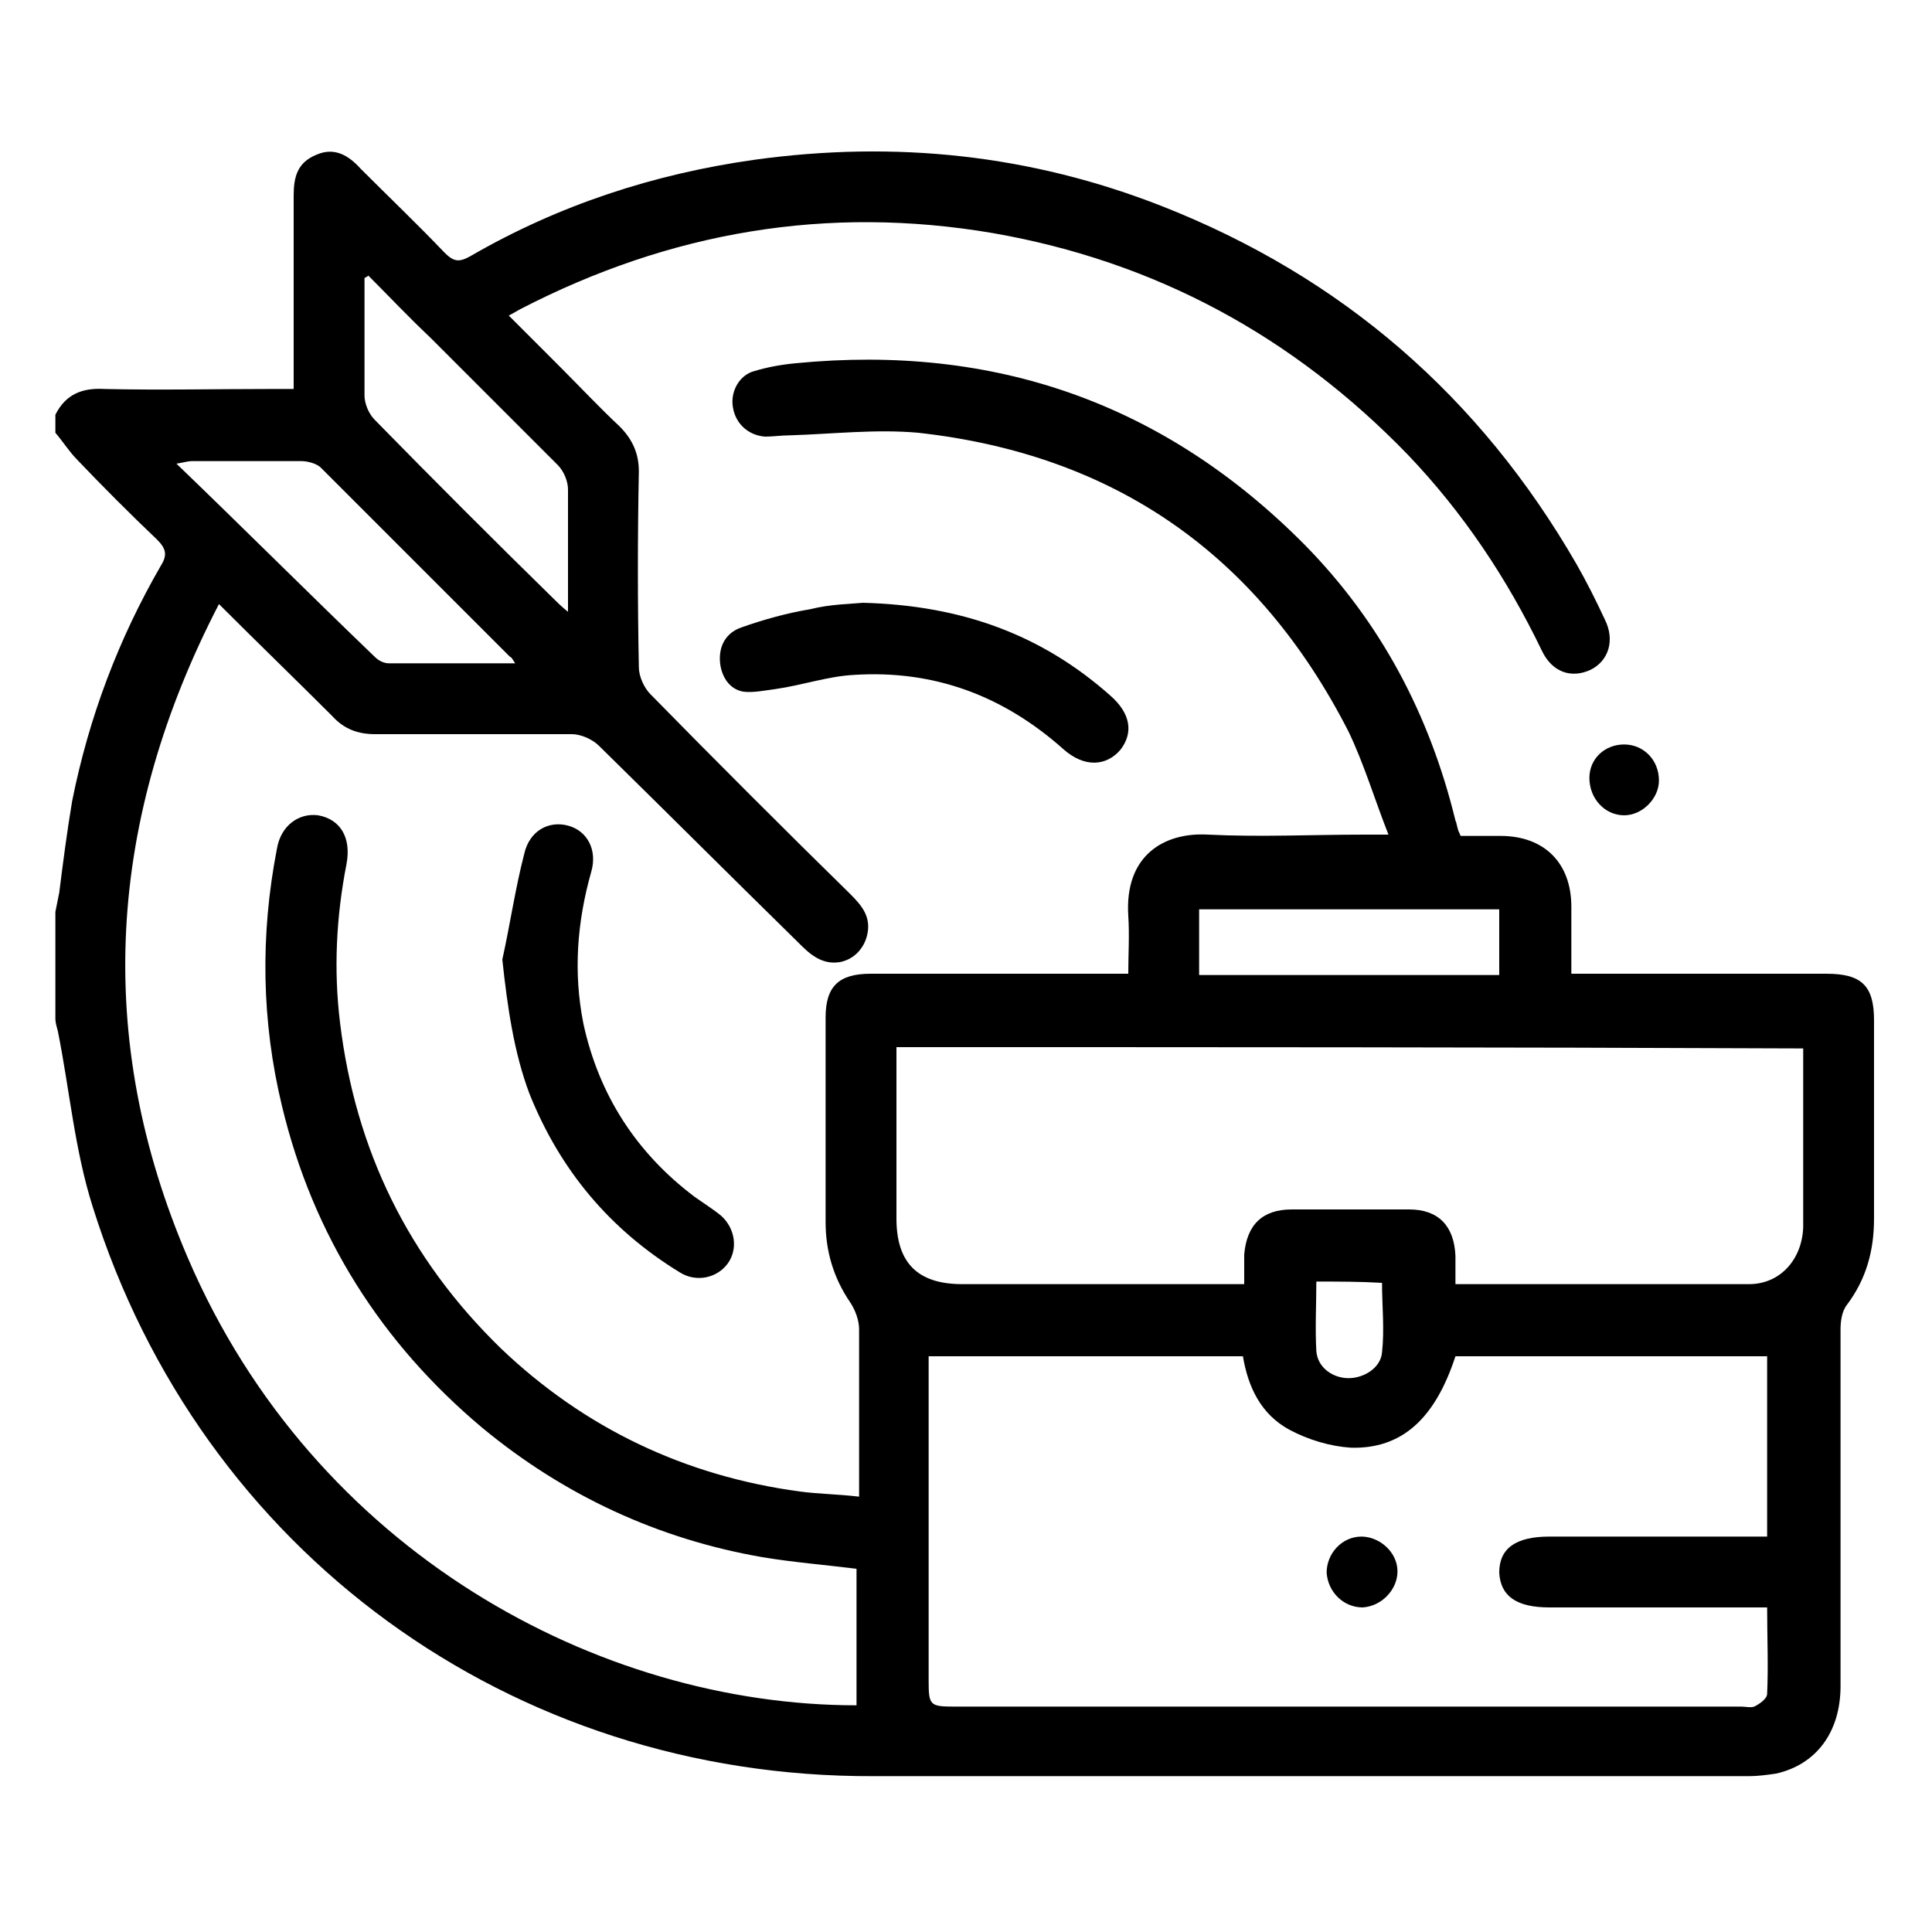 <?xml version="1.0" encoding="utf-8"?>
<!-- Generator: Adobe Illustrator 27.9.0, SVG Export Plug-In . SVG Version: 6.00 Build 0)  -->
<svg version="1.1" id="Layer_1" xmlns="http://www.w3.org/2000/svg" xmlns:xlink="http://www.w3.org/1999/xlink" x="0px" y="0px"
	 viewBox="0 0 150 150" style="enable-background:new 0 0 150 150;" xml:space="preserve">
<g>
	<path d="M4.3,32.2c0.8-1.6,2.1-2.1,3.8-2c4.3,0.1,8.6,0,13,0c0.5,0,1,0,1.7,0c0-0.6,0-1.1,0-1.6c0-4.5,0-8.9,0-13.4
		c0-1.5,0.3-2.6,1.8-3.2c1.4-0.6,2.5,0.1,3.4,1.1c2.2,2.2,4.4,4.3,6.5,6.5c0.7,0.7,1.1,0.8,2,0.3c6.9-4,14.3-6.4,22.1-7.5
		C69.5,10.9,80,12,90.2,16c14,5.5,24.7,14.8,32.2,27.8c0.8,1.4,1.5,2.8,2.2,4.3c0.8,1.6,0.3,3.2-1.1,3.9c-1.5,0.7-3,0.2-3.8-1.5
		c-2.7-5.6-6.1-10.7-10.4-15.2c-8.9-9.2-19.6-15-32.2-17.2c-12.9-2.2-25.1-0.1-36.7,5.9c-0.2,0.1-0.5,0.3-0.9,0.5
		c1.4,1.4,2.7,2.7,4,4c1.5,1.5,3,3.1,4.6,4.6c1,1,1.5,2.1,1.5,3.5c-0.1,5.1-0.1,10.1,0,15.2c0,0.7,0.4,1.6,0.9,2.1
		c5.1,5.2,10.3,10.4,15.5,15.5c0.9,0.9,1.7,1.8,1.3,3.3c-0.5,1.8-2.4,2.6-4,1.6c-0.5-0.3-0.9-0.7-1.4-1.2
		C56.8,68.1,51.7,63,46.5,57.9c-0.5-0.5-1.4-0.9-2.1-0.9C39.3,57,34.2,57,29.1,57c-1.3,0-2.4-0.4-3.3-1.4C23,52.8,20.1,50,17,46.9
		c-8.6,16.6-9.8,33.6-2.4,50.8c9.8,22.8,31.9,34.7,51.9,34.7c0-3.5,0-7,0-10.6c-2.4-0.3-4.9-0.5-7.3-0.9c-8.1-1.4-15.4-4.8-21.7-10
		c-7.9-6.6-13.2-15-15.6-25c-1.6-6.6-1.7-13.3-0.4-20c0.3-1.8,1.7-2.8,3.2-2.6c1.7,0.3,2.6,1.7,2.2,3.8c-0.8,4.1-1,8.2-0.5,12.3
		c1.2,9.9,5.3,18.3,12.5,25.3c6.5,6.2,14.3,9.9,23.2,11.1c1.5,0.2,2.9,0.2,4.6,0.4c0-0.5,0-1,0-1.4c0-3.9,0-7.7,0-11.6
		c0-0.7-0.3-1.5-0.7-2.1c-1.3-1.9-1.9-4-1.9-6.2c0-5.3,0-10.6,0-15.9c0-2.4,1-3.4,3.5-3.4c6.1,0,12.2,0,18.3,0c0.5,0,1,0,1.7,0
		c0-1.5,0.1-3,0-4.5c-0.3-4.7,2.8-6.5,6.2-6.3c4,0.2,8.1,0,12.1,0c0.5,0,1,0,1.9,0c-1.1-2.8-1.9-5.5-3.1-8
		c-7-13.7-18.1-21.5-33.4-23.2c-3.3-0.3-6.7,0.1-10,0.2c-0.6,0-1.3,0.1-1.9,0.1c-1.3-0.1-2.3-1-2.5-2.3c-0.2-1.2,0.5-2.5,1.7-2.8
		c1-0.3,2.1-0.5,3.2-0.6c15.4-1.5,28.6,3.1,39.5,14.1c5.9,6,9.7,13.2,11.7,21.4c0.1,0.2,0.1,0.4,0.2,0.7c0,0.1,0.1,0.2,0.2,0.5
		c1,0,2.1,0,3.1,0c3.4,0,5.5,2.1,5.5,5.5c0,1.7,0,3.4,0,5.2c0.6,0,1.1,0,1.6,0c6.1,0,12.1,0,18.2,0c2.7,0,3.7,0.9,3.7,3.6
		c0,5.1,0,10.3,0,15.4c0,2.5-0.6,4.7-2.1,6.7c-0.4,0.5-0.5,1.3-0.5,1.9c0,9.2,0,18.5,0,27.7c0,3.6-1.9,6.1-5,6.8
		c-0.7,0.1-1.4,0.2-2.1,0.2c-22.7,0-45.3,0-68,0C39.7,138,15.6,120.5,7.2,93.7c-1.4-4.4-1.8-9.1-2.7-13.6c-0.1-0.4-0.2-0.7-0.2-1
		c0-2.8,0-5.5,0-8.3c0.1-0.5,0.2-1,0.3-1.5c0.3-2.4,0.6-4.7,1-7.1c1.3-6.5,3.6-12.6,6.9-18.3c0.5-0.8,0.4-1.3-0.3-2
		c-2.1-2-4.2-4.1-6.2-6.2c-0.6-0.6-1.1-1.4-1.7-2.1C4.3,33.1,4.3,32.6,4.3,32.2z M137.2,119.3c0-4.8,0-9.5,0-14
		c-8.2,0-16.2,0-24.2,0c-1.6,4.9-4.2,7.2-8.1,7.1c-1.6-0.1-3.3-0.6-4.8-1.4c-2.2-1.2-3.2-3.3-3.6-5.7c-8.2,0-16.2,0-24.4,0
		c0,0.5,0,1,0,1.4c0,7.9,0,15.9,0,23.8c0,1.9,0.1,2,2,2c20.4,0,40.7,0,61.1,0c0.3,0,0.7,0.1,1,0c0.4-0.2,1-0.6,1-1
		c0.1-2.2,0-4.4,0-6.7c-0.6,0-1.1,0-1.6,0c-5.1,0-10.2,0-15.3,0c-2.6,0-3.8-0.9-3.9-2.7c0-1.9,1.3-2.8,3.9-2.8
		C126,119.3,131.5,119.3,137.2,119.3z M69.6,81.3c0,4.5,0,8.9,0,13.3c0,3.4,1.6,5.1,5.1,5.1c6.8,0,13.6,0,20.4,0c0.4,0,0.9,0,1.5,0
		c0-0.9,0-1.6,0-2.3c0.2-2.3,1.4-3.5,3.7-3.5c3,0,6.1,0,9.1,0c2.3,0,3.5,1.3,3.6,3.6c0,0.7,0,1.4,0,2.2c7.8,0,15.3,0,22.8,0
		c2.4,0,4.1-1.9,4.2-4.4c0-2.7,0-5.4,0-8.1c0-1.9,0-3.8,0-5.8C116.5,81.3,93.1,81.3,69.6,81.3z M40,51.5c-0.2-0.3-0.3-0.5-0.4-0.5
		c-4.9-4.9-9.8-9.8-14.7-14.7c-0.3-0.3-1-0.5-1.5-0.5c-2.8,0-5.7,0-8.5,0c-0.3,0-0.6,0.1-1.2,0.2C19,41.1,24,46.1,29.1,51
		c0.3,0.3,0.7,0.5,1.1,0.5C33.3,51.5,36.5,51.5,40,51.5z M28.6,21.4c-0.1,0.1-0.2,0.1-0.3,0.2c0,3,0,6,0,9.1c0,0.6,0.3,1.4,0.8,1.9
		c4.6,4.7,9.3,9.4,14,14c0.2,0.2,0.5,0.5,1,0.9c0-3.4,0-6.4,0-9.5c0-0.6-0.3-1.4-0.8-1.9c-3.3-3.3-6.6-6.6-9.9-9.9
		C31.7,24.6,30.2,23,28.6,21.4z M116.4,70.6c-7.9,0-15.6,0-23.3,0c0,1.8,0,3.4,0,5.1c7.8,0,15.5,0,23.3,0
		C116.4,73.9,116.4,72.3,116.4,70.6z M102.2,99.5c0,1.8-0.1,3.6,0,5.4c0.1,1.3,1.3,2.1,2.5,2.1c1.2,0,2.5-0.8,2.6-2
		c0.2-1.8,0-3.6,0-5.4C105.6,99.5,103.9,99.5,102.2,99.5z"/>
	<path d="M39,74.5c0.6-2.7,1-5.5,1.7-8.2c0.4-1.8,1.9-2.6,3.4-2.2c1.5,0.4,2.3,1.9,1.8,3.6c-1.1,3.9-1.4,7.8-0.6,11.8
		c1.2,5.5,4.1,10,8.6,13.4c0.7,0.5,1.5,1,2.1,1.5c1.1,1,1.3,2.6,0.5,3.7c-0.8,1.1-2.4,1.5-3.7,0.7c-5.4-3.3-9.3-7.9-11.7-13.9
		C39.9,81.7,39.4,78.2,39,74.5z"/>
	<path d="M67,46.8c7.7,0.2,13.9,2.5,19.2,7.2c1.6,1.4,1.8,2.9,0.8,4.2c-1.1,1.3-2.8,1.4-4.4,0C77.9,54,72.5,52,66.3,52.4
		c-2,0.1-4,0.8-6.1,1.1c-0.8,0.1-1.7,0.3-2.5,0.2c-1.1-0.2-1.7-1.2-1.8-2.3c-0.1-1.3,0.5-2.3,1.7-2.7c1.7-0.6,3.5-1.1,5.3-1.4
		C64.5,46.9,66,46.9,67,46.8z"/>
	<path d="M126.1,57.8c1.5,0,2.7,1.2,2.7,2.8c0,1.4-1.3,2.7-2.7,2.7c-1.5,0-2.7-1.3-2.7-2.9C123.4,58.9,124.6,57.8,126.1,57.8z"/>
	<path d="M105.7,119.3c1.4,0,2.8,1.2,2.8,2.7c0,1.4-1.2,2.7-2.7,2.8c-1.5,0-2.7-1.2-2.8-2.7C103,120.6,104.2,119.3,105.7,119.3z"/>
</g>
</svg>
